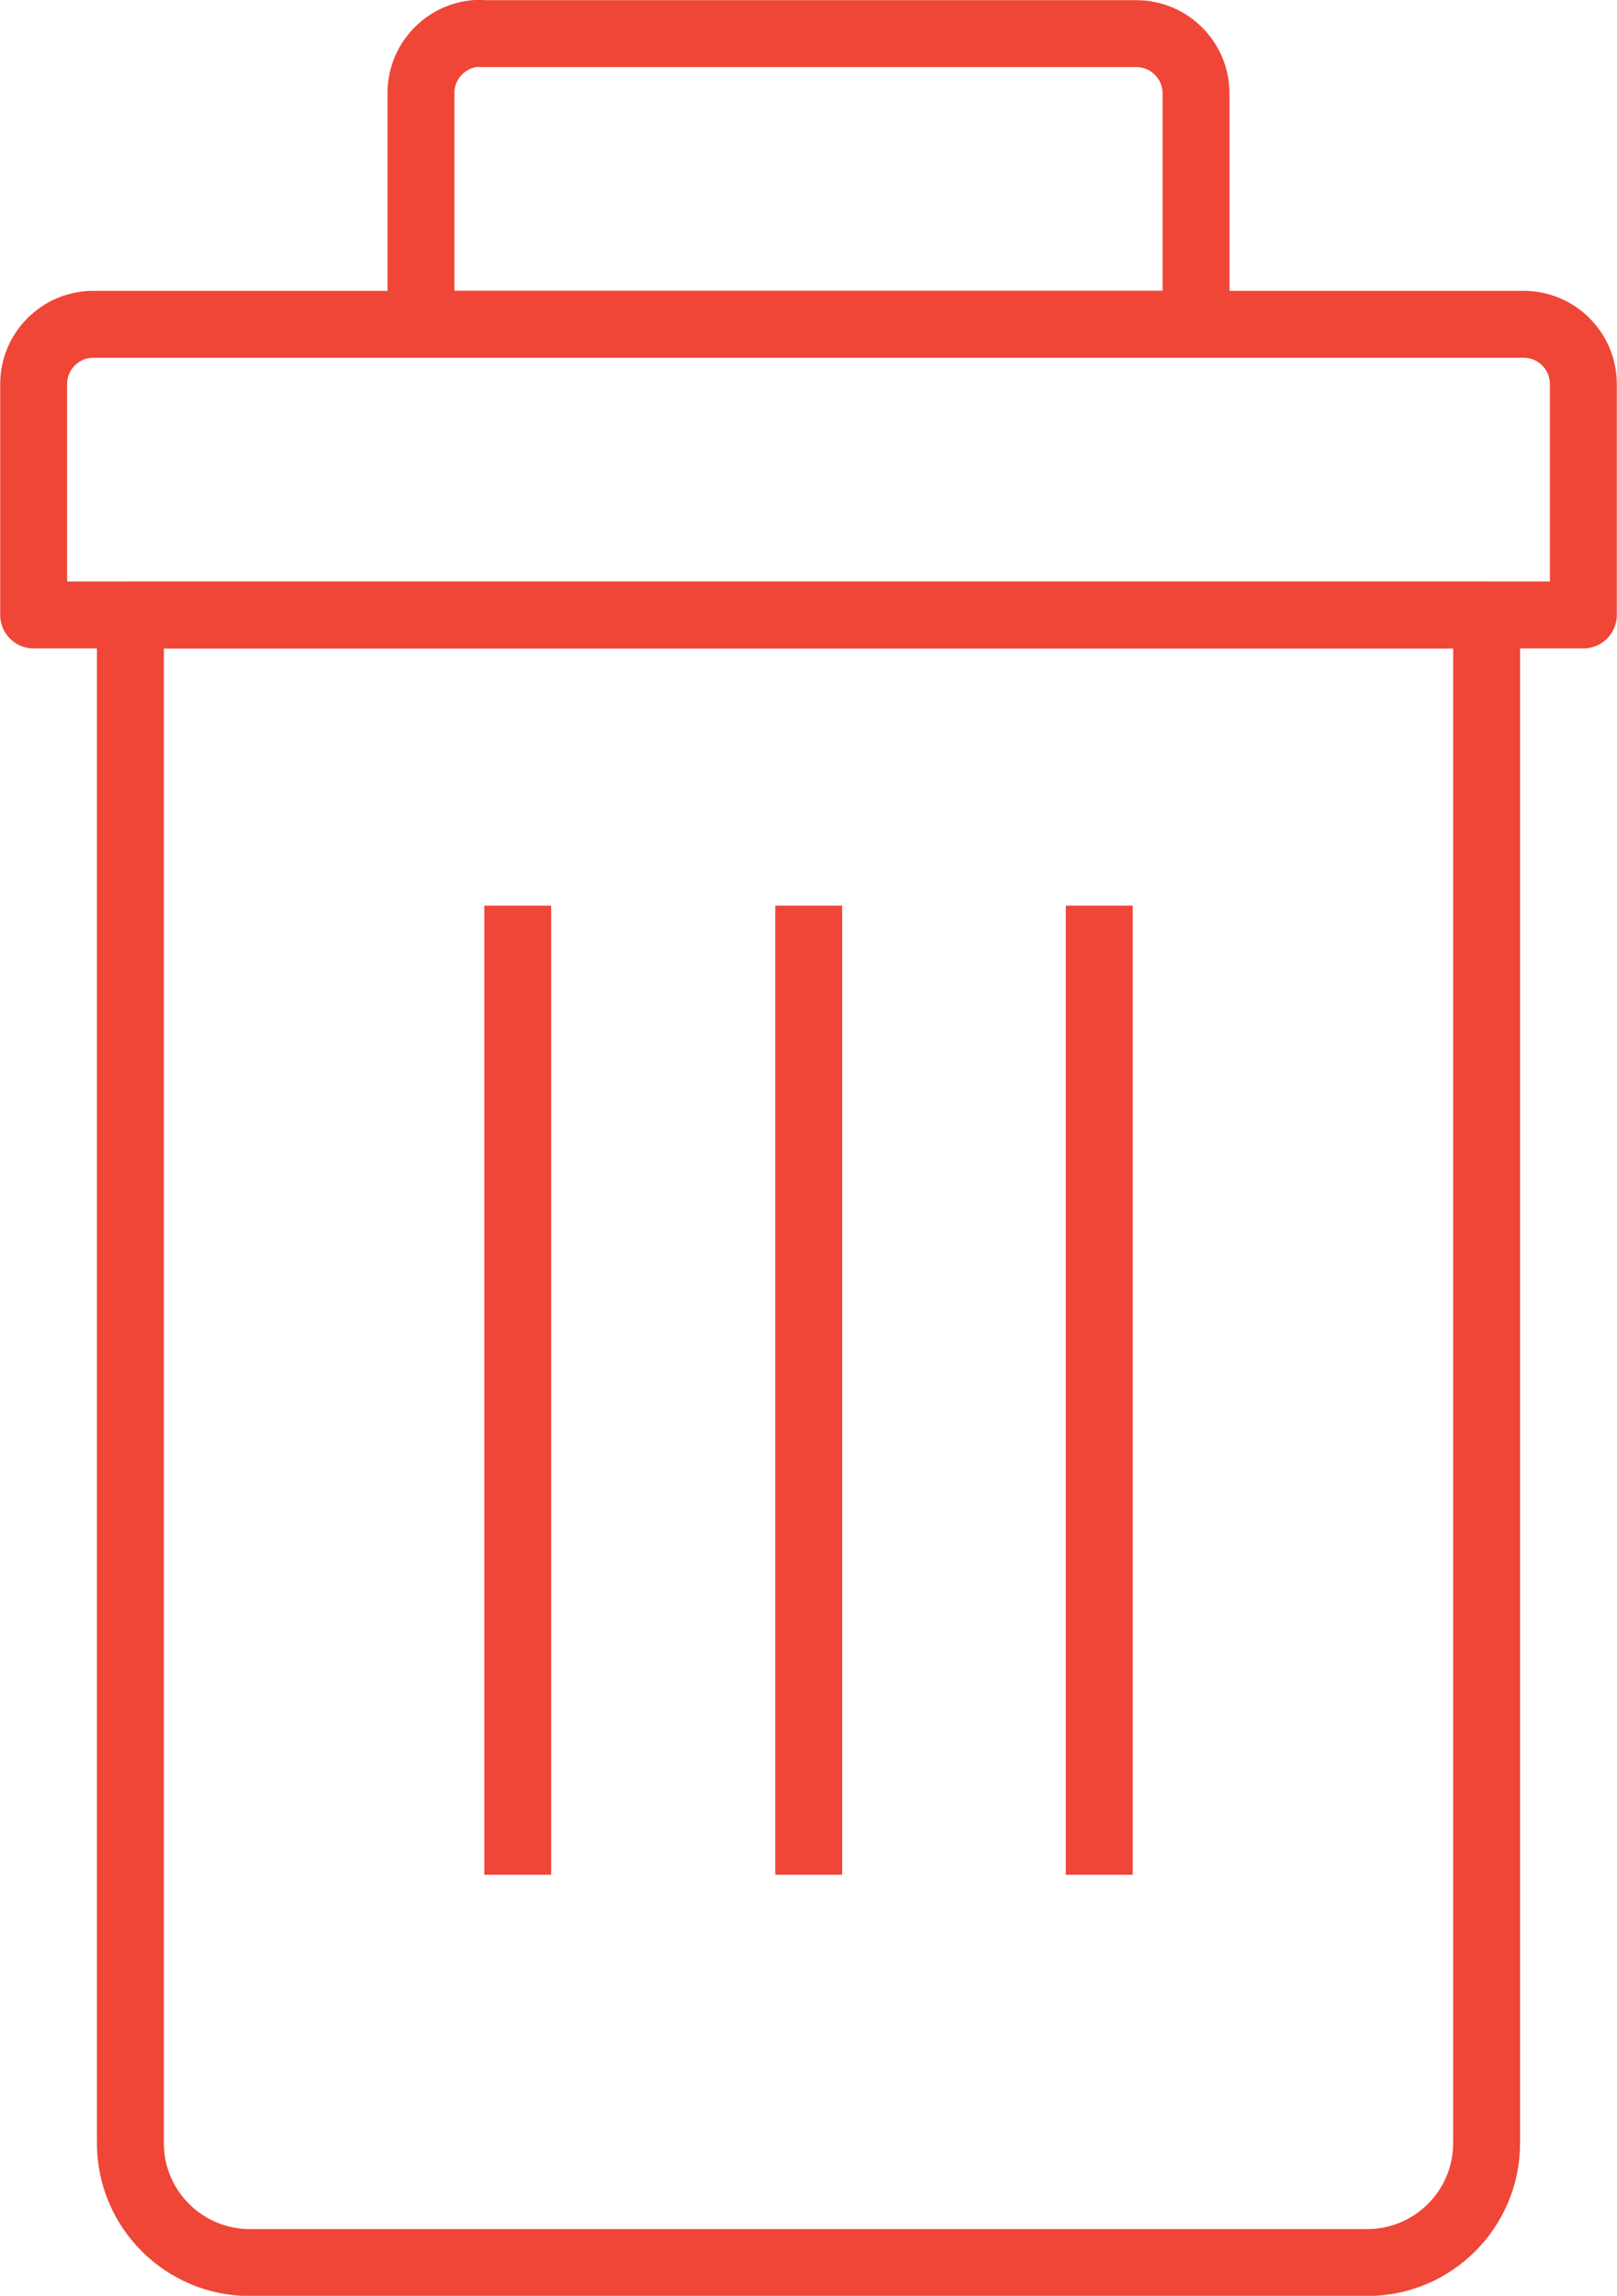 <?xml version="1.0" encoding="UTF-8"?><svg id="Layer_2" xmlns="http://www.w3.org/2000/svg" width="42.29" height="60.03" viewBox="0 0 42.29 60.03"><defs><style>.cls-1{fill:none;stroke:#ef4637;stroke-linejoin:round;stroke-width:1.75px;}</style></defs><g id="Layer_1-2"><path class="cls-1" d="m3.41,16.08h35.47v39.96c0,1.72-1.4,3.12-3.12,3.12H6.53c-1.72,0-3.12-1.4-3.12-3.12V16.08h0Z"/><path class="cls-1" d="m2.43,8.48h37.42c.86,0,1.56.7,1.56,1.56v6.04H.88v-6.04c0-.86.7-1.56,1.56-1.56Z"/><path class="cls-1" d="m12.57.88h17.15c.86,0,1.56.7,1.56,1.56v6.04H11.01V2.43c0-.86.7-1.56,1.56-1.56Z"/><line class="cls-1" x1="13.54" y1="23.68" x2="13.54" y2="49.02"/><line class="cls-1" x1="21.15" y1="23.68" x2="21.15" y2="49.02"/><line class="cls-1" x1="28.75" y1="23.68" x2="28.75" y2="49.02"/></g></svg>